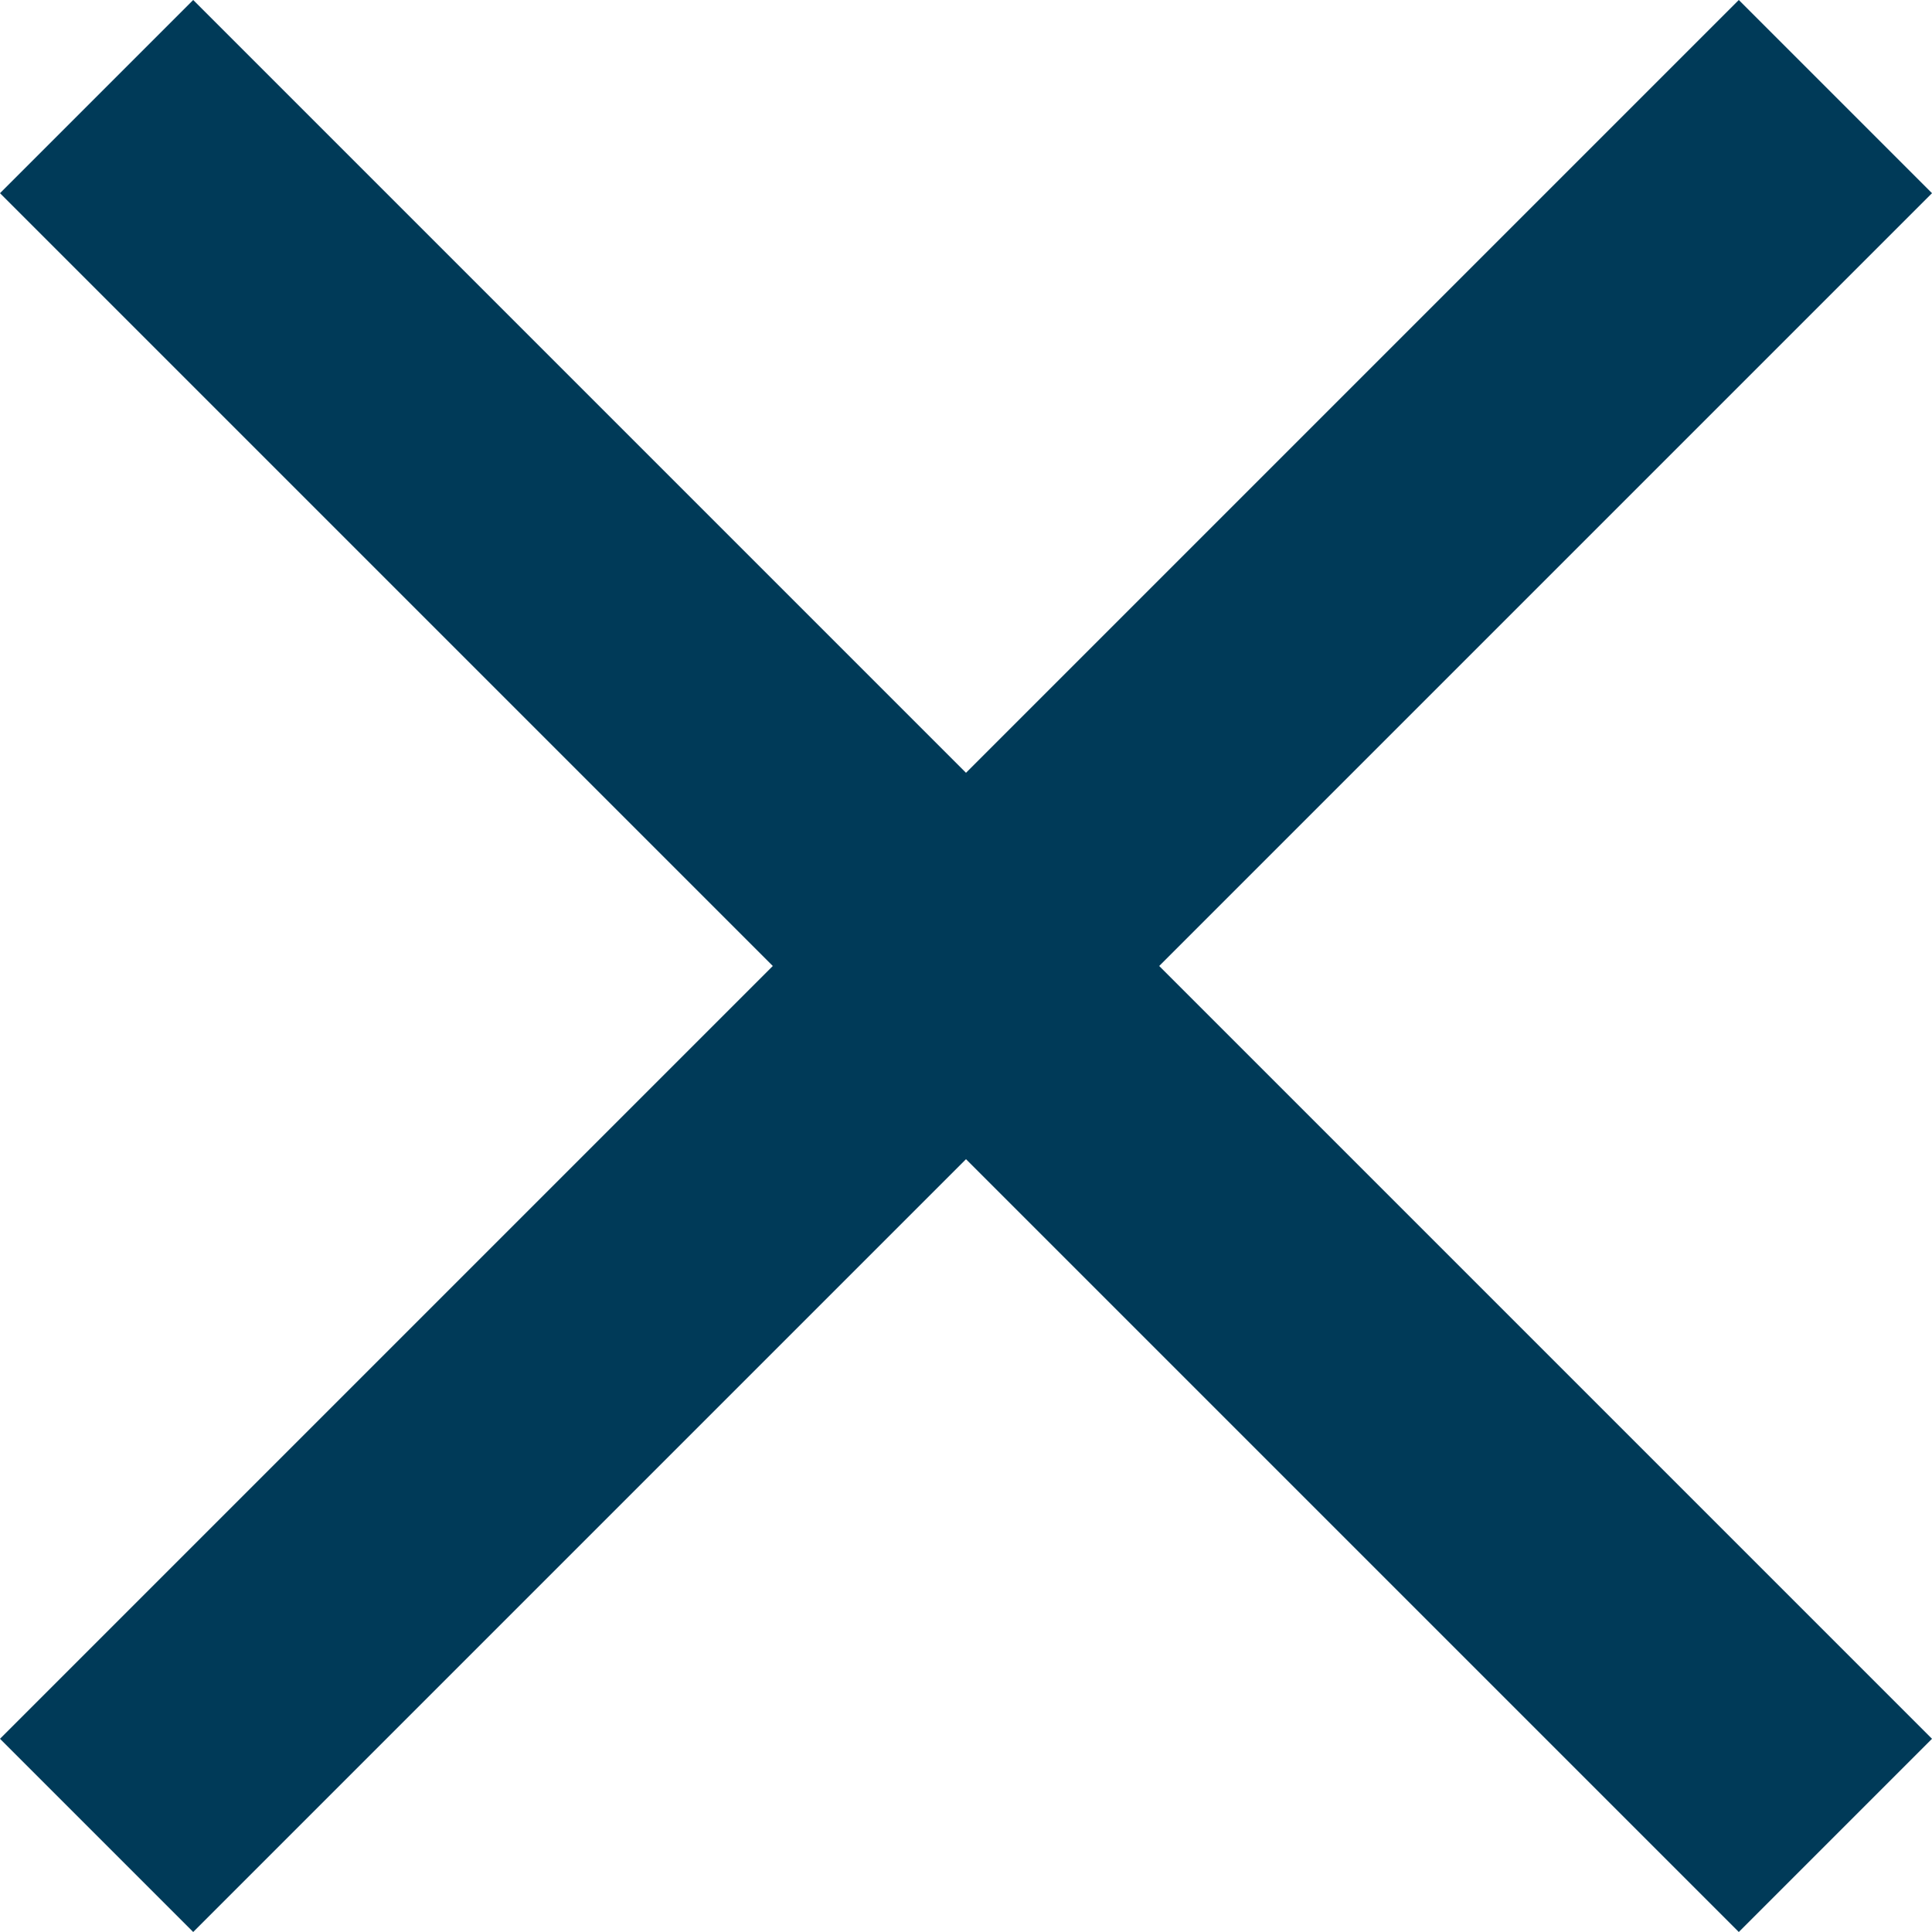 <?xml version="1.0" encoding="UTF-8"?>
<svg width="22px" height="22px" viewBox="0 0 22 22" version="1.1" xmlns="http://www.w3.org/2000/svg" xmlns:xlink="http://www.w3.org/1999/xlink">
    <!-- Generator: Sketch 52.6 (67491) - http://www.bohemiancoding.com/sketch -->
    <title>icon-close</title>
    <desc>Created with Sketch.</desc>
    <g id="Cynch---Mobile" stroke="none" stroke-width="1" fill="none" fill-rule="evenodd">
        <g id="00-AA-Cynch-Styles" transform="translate(-987, -451)" fill="#003A58">
            <polygon id="icon-close" points="1009 453.2 1006.8 451 998 459.8 989.2 451 987 453.2 995.8 462 987 470.8 989.2 473 998 464.2 1006.8 473 1009 470.8 1000.2 462"></polygon>
        </g>
    </g>
</svg>